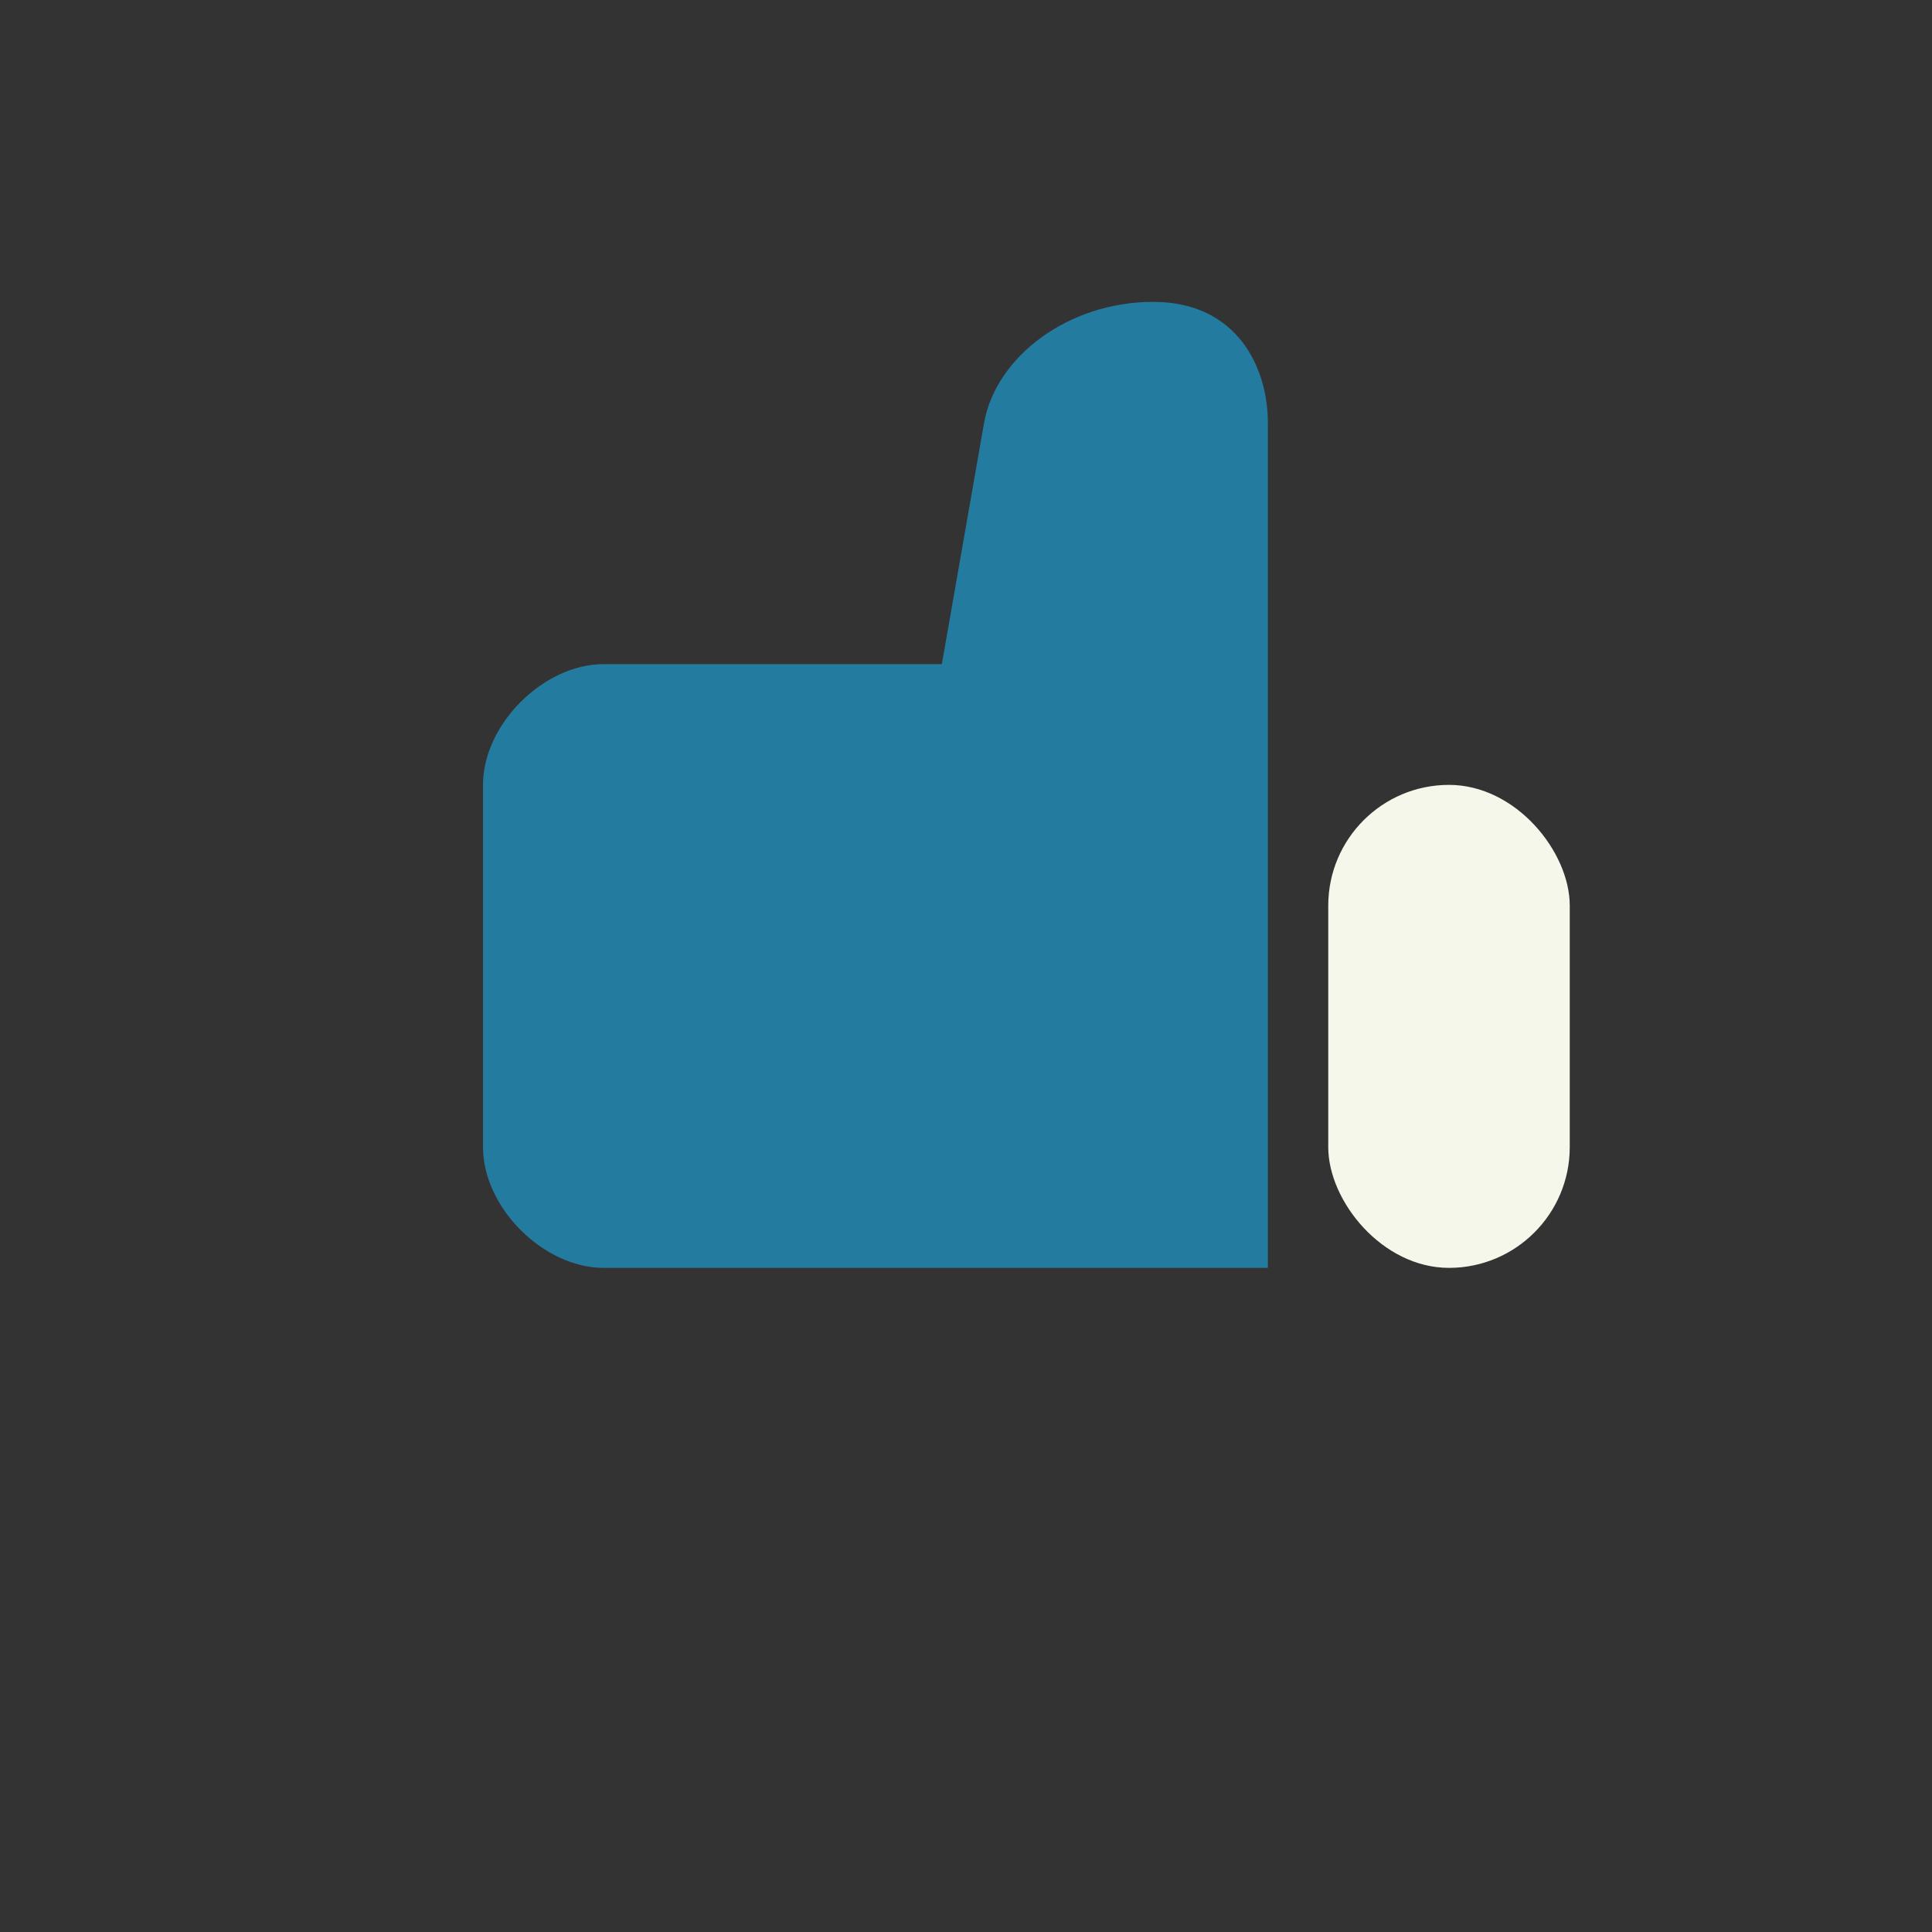 <?xml version="1.0" encoding="UTF-8"?>
<svg xmlns="http://www.w3.org/2000/svg" width="32" height="32" viewBox="0 0 32 32"><rect x="0" y="0" width="32" height="32" fill="#333333" stroke="none"/><path d="M8 21V13c0-1 1-2 2-2h5.6l.7-4c.2-1.1 1.4-2 2.8-2S21 6.1 21 7v14H10c-1 0-2-1-2-2z" fill="#247BA0"/><rect x="22" y="13" width="4" height="8" rx="2" fill="#F6F7EB"/></svg>